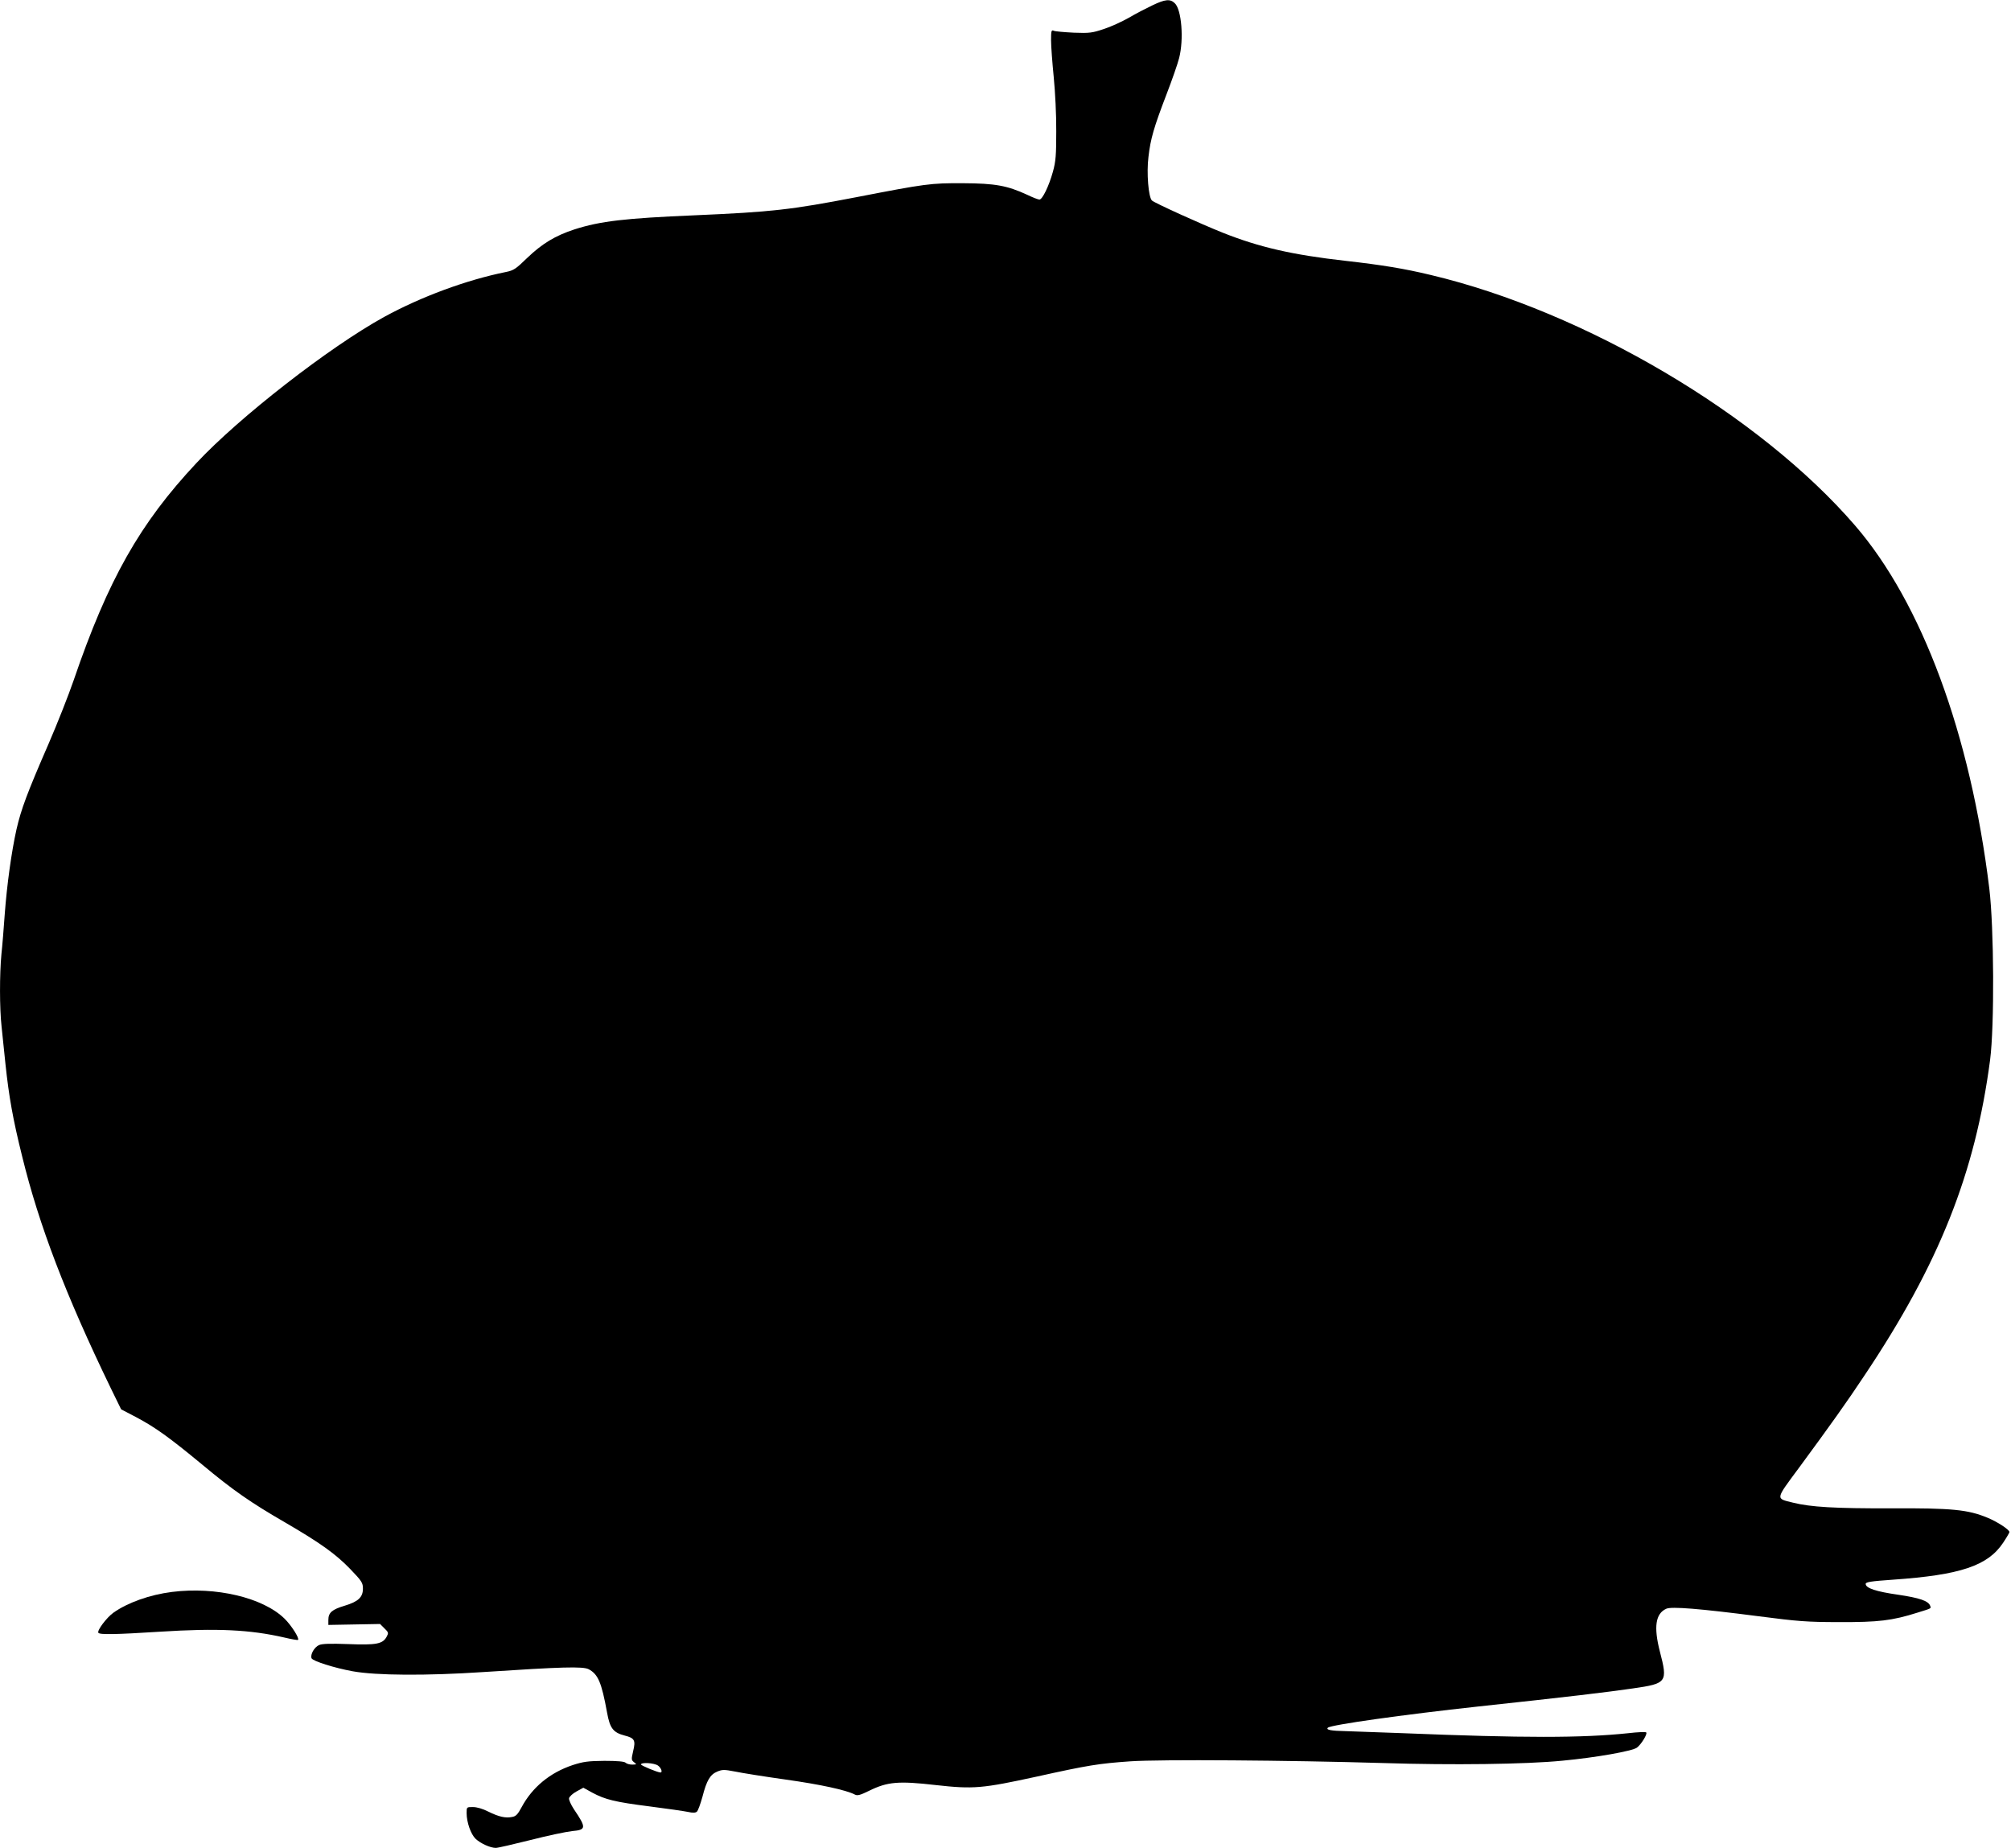 <?xml version="1.0" standalone="no"?>
<!DOCTYPE svg PUBLIC "-//W3C//DTD SVG 20010904//EN"
 "http://www.w3.org/TR/2001/REC-SVG-20010904/DTD/svg10.dtd">
<svg version="1.0" xmlns="http://www.w3.org/2000/svg"
 width="1280pt" height="1176pt" viewBox="0 0 1280 1176"
 preserveAspectRatio="xMidYMid meet">
<g transform="translate(0,1176) scale(0.1,-0.1)"
fill="#000000" stroke="none">
<path d="M7335 11726 c-38 -18 -106 -53 -150 -79 -44 -25 -116 -58 -160 -72
-72 -24 -90 -27 -190 -23 -60 3 -118 8 -127 12 -16 7 -18 1 -18 -61 0 -38 8
-143 17 -234 9 -90 17 -245 16 -344 0 -152 -3 -192 -21 -257 -25 -91 -67 -178
-86 -178 -8 0 -42 13 -77 30 -128 59 -204 73 -409 74 -207 1 -236 -3 -680 -89
-415 -80 -539 -94 -1025 -115 -448 -19 -604 -37 -769 -90 -122 -40 -205 -90
-301 -182 -71 -69 -85 -79 -135 -89 -253 -51 -541 -158 -775 -286 -349 -192
-922 -638 -1194 -929 -361 -385 -563 -742 -782 -1383 -33 -96 -105 -278 -160
-405 -136 -312 -175 -417 -204 -544 -32 -143 -61 -353 -75 -542 -6 -85 -15
-199 -21 -253 -12 -127 -12 -344 1 -460 5 -51 17 -159 25 -241 22 -206 47
-348 106 -585 108 -441 277 -882 563 -1473 l67 -137 94 -49 c123 -65 213 -130
420 -301 199 -166 312 -244 530 -370 225 -131 321 -200 414 -296 74 -77 81
-88 81 -125 0 -55 -30 -83 -117 -109 -80 -24 -103 -44 -103 -90 l0 -32 165 3
164 3 28 -28 c27 -26 27 -29 13 -55 -25 -44 -66 -52 -242 -45 -114 4 -165 3
-187 -6 -30 -13 -57 -60 -48 -84 7 -18 146 -62 262 -83 149 -27 470 -29 830
-5 501 33 635 37 672 18 60 -32 82 -84 117 -276 18 -100 39 -127 112 -146 63
-16 71 -30 54 -99 -12 -53 -12 -57 6 -71 18 -14 17 -14 -11 -15 -17 0 -36 5
-43 12 -8 8 -52 12 -135 12 -104 -1 -134 -5 -202 -27 -144 -48 -257 -141 -325
-268 -24 -45 -36 -58 -60 -62 -42 -9 -85 1 -152 34 -35 18 -73 29 -98 29 -40
0 -40 0 -40 -38 0 -59 27 -135 57 -164 32 -30 94 -58 129 -58 13 0 112 23 220
50 109 28 228 53 266 57 90 8 91 21 11 139 -19 29 -33 60 -31 70 2 10 23 30
47 43 l44 24 56 -31 c84 -45 146 -60 366 -88 110 -14 220 -30 244 -35 30 -7
47 -6 56 1 8 6 23 49 36 95 27 105 49 142 95 161 32 13 44 13 112 0 43 -9 187
-32 322 -51 221 -31 388 -67 442 -96 16 -8 34 -3 91 25 116 57 186 63 422 36
242 -27 296 -22 645 54 325 72 394 83 595 97 194 13 1002 7 1610 -11 436 -14
908 -8 1140 15 213 20 444 61 474 83 27 20 69 88 59 97 -4 4 -55 2 -114 -5
-293 -31 -668 -31 -1434 0 -140 5 -303 11 -362 13 -97 2 -130 8 -116 22 18 18
479 83 958 135 586 63 811 90 984 115 216 31 222 39 171 235 -40 156 -28 241
41 272 33 15 211 1 589 -48 247 -32 307 -37 510 -37 250 -1 338 9 499 60 94
29 88 26 81 45 -12 30 -67 49 -202 69 -141 20 -208 42 -208 69 0 12 32 17 175
27 428 30 602 88 700 235 22 33 40 64 40 68 0 15 -74 64 -139 91 -125 52 -227
62 -616 60 -355 -1 -510 8 -622 36 -113 28 -115 16 39 224 198 269 303 416
415 585 476 711 705 1288 800 2009 28 217 25 841 -5 1090 -120 983 -429 1817
-854 2310 -609 706 -1720 1362 -2701 1595 -170 41 -313 64 -542 90 -339 38
-551 87 -782 179 -138 55 -436 190 -451 205 -22 21 -35 176 -22 278 13 114 34
187 115 398 35 91 71 194 80 230 31 119 16 310 -28 350 -29 28 -61 25 -142
-14z m-3147 -11202 c20 -14 31 -44 16 -44 -18 0 -124 44 -124 51 0 15 84 10
108 -7z"/>
<path d="M1095 1629 c-143 -18 -282 -68 -373 -132 -44 -32 -105 -113 -96 -128
8 -13 110 -11 395 7 361 23 570 13 788 -37 46 -11 86 -18 88 -15 10 10 -43 93
-86 135 -137 134 -437 205 -716 170z"/>
</g>
</svg>
